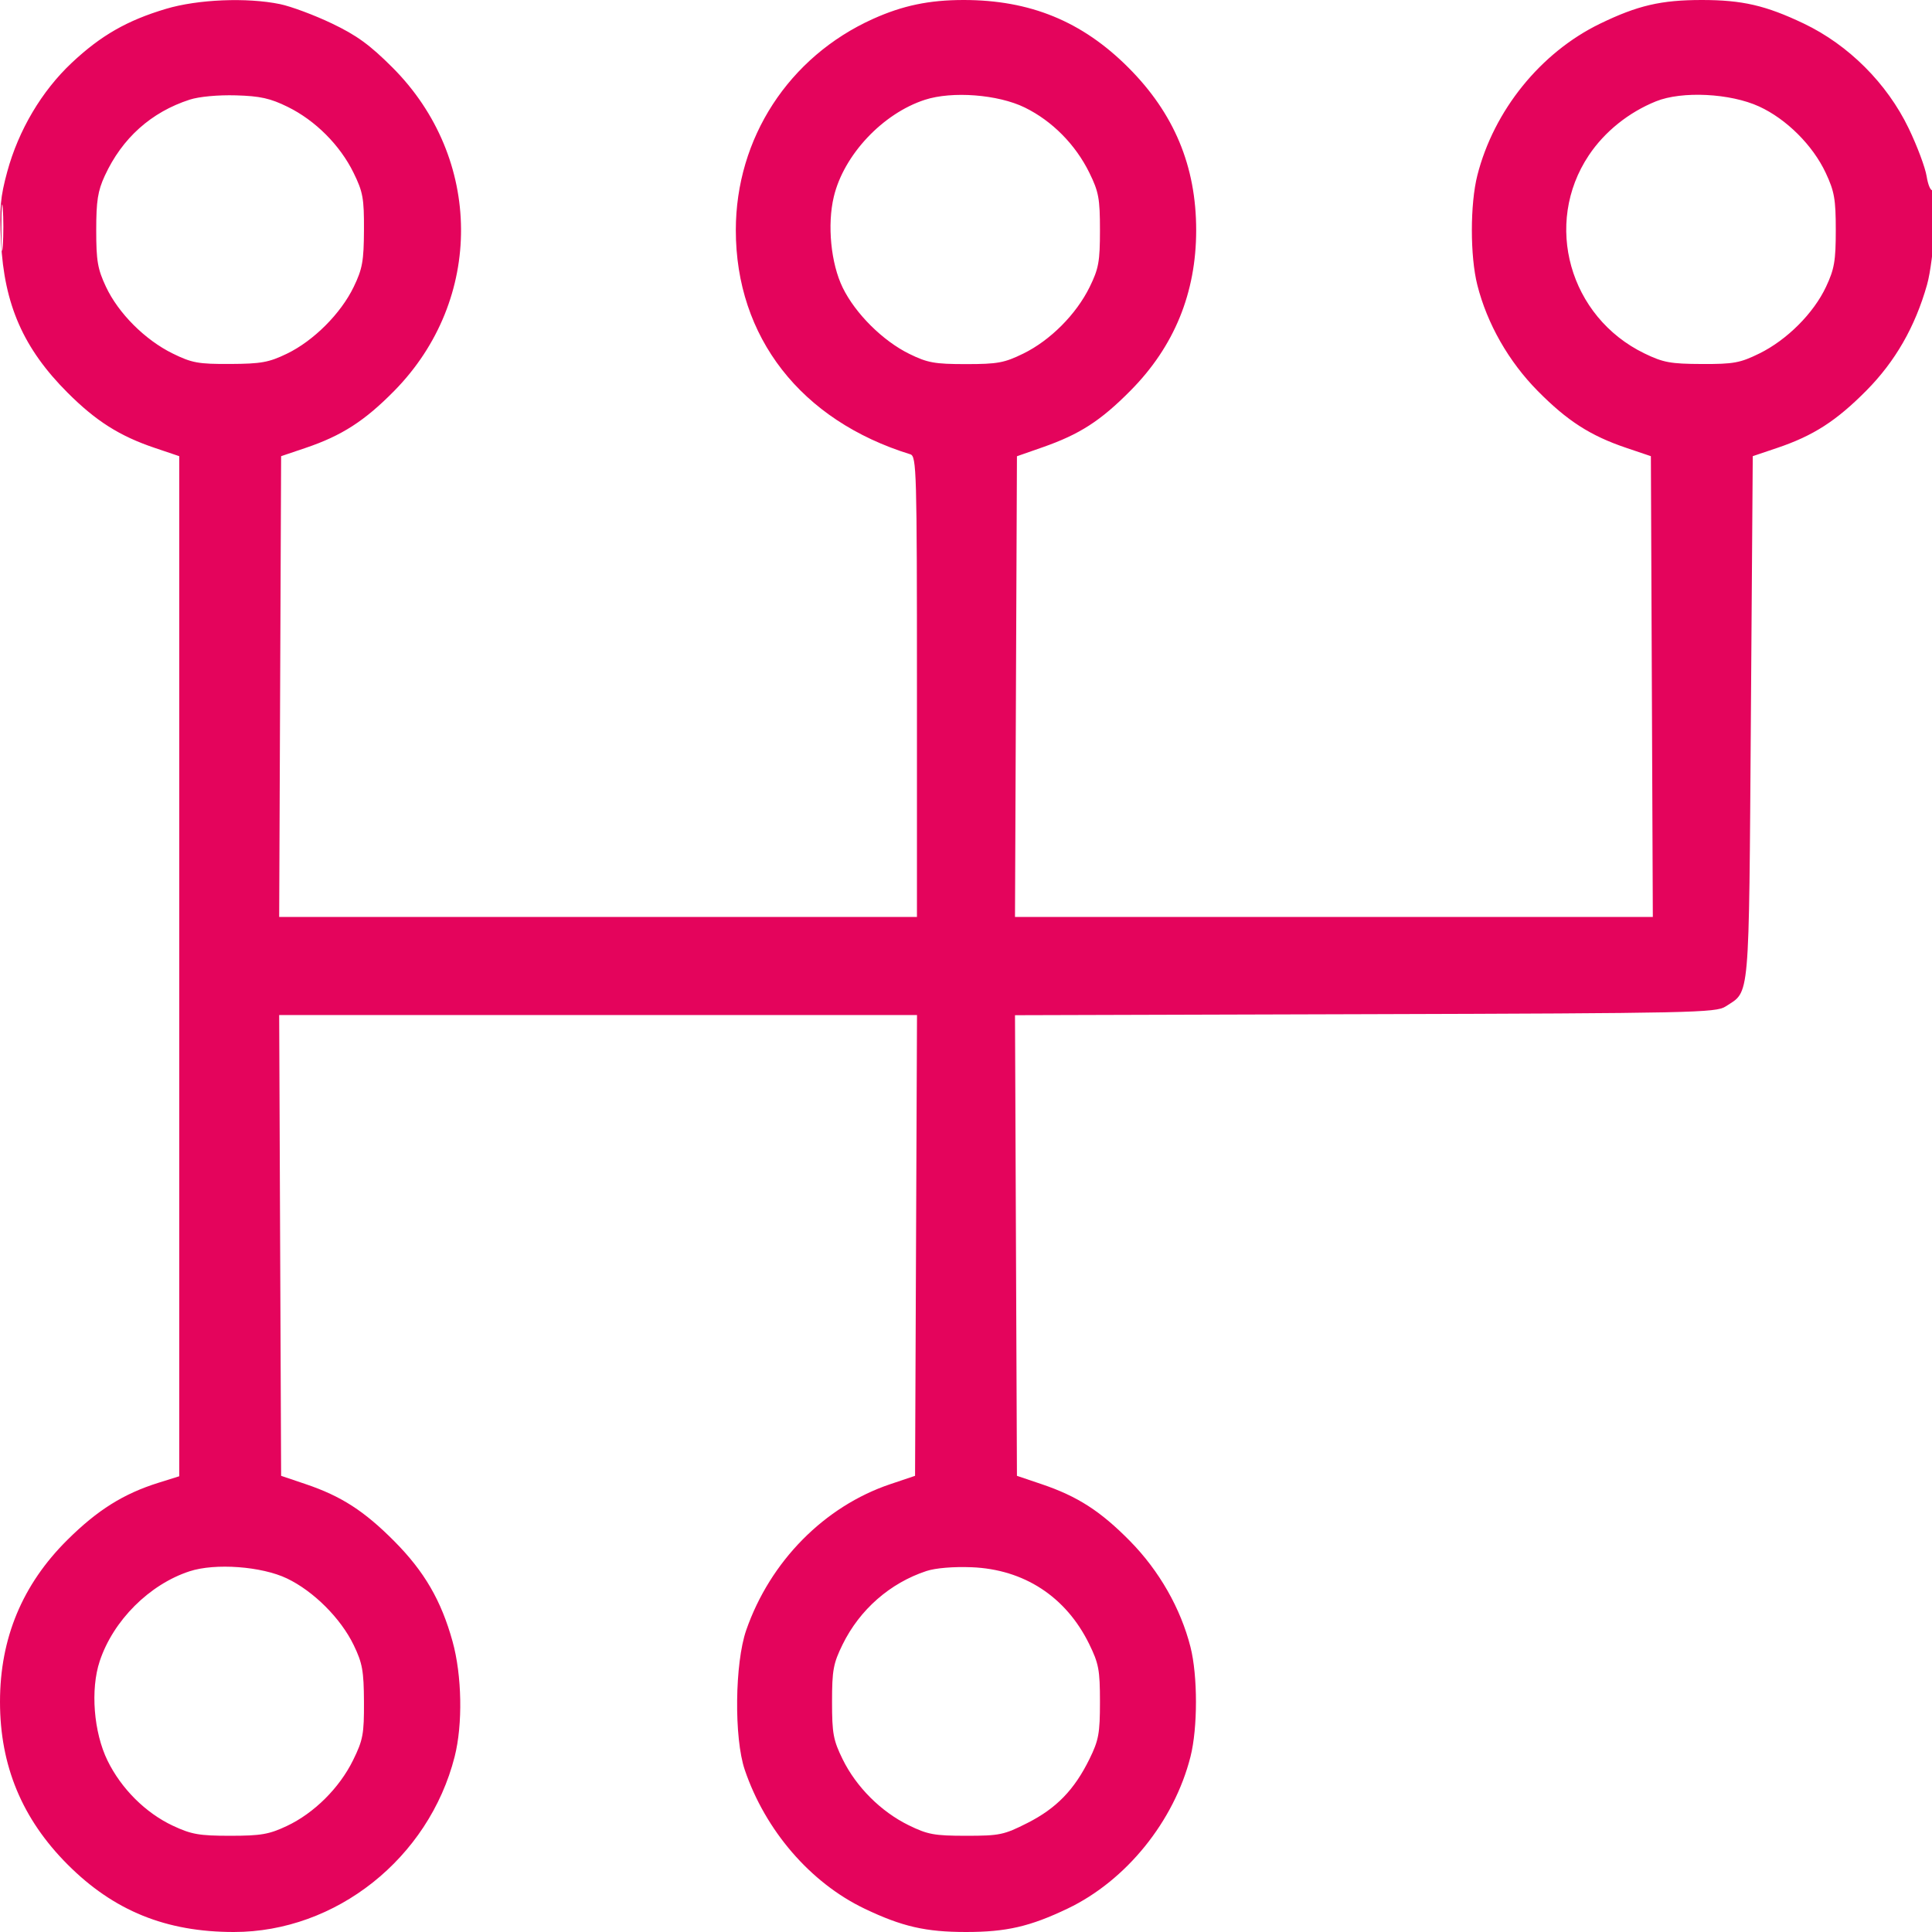 <svg xmlns="http://www.w3.org/2000/svg" width="512" height="512" viewBox="0 0 512 512"><path d="" stroke="none" fill="#ec0459" fill-rule="evenodd"></path><path d="M 44 2.341 C 33.706 5.406, 26.727 9.402, 19.016 16.648 C 11.052 24.131, 4.924 34.473, 1.920 45.500 C 0.096 52.197, -0.174 55.210, 0.266 64 C 1.103 80.760, 6.221 92.377, 17.922 104.078 C 25.430 111.587, 31.688 115.550, 41 118.695 L 47.500 120.891 47.500 256.058 L 47.500 391.225 42 392.949 C 32.728 395.853, 25.850 400.164, 17.884 408.061 C 5.923 419.919, -0 434.139, -0 451 C -0 467.929, 5.858 482.029, 17.909 494.108 C 30.150 506.378, 43.997 512, 61.974 512 C 89.037 512, 113.641 492.463, 120.485 465.540 C 122.666 456.958, 122.431 444.015, 119.929 434.987 C 116.921 424.133, 112.448 416.443, 104.474 408.420 C 96.512 400.410, 90.418 396.486, 81 393.305 L 74.500 391.109 74.242 330.055 L 73.985 269 158.500 269 L 243.015 269 242.758 330.055 L 242.500 391.109 235.929 393.321 C 218.480 399.192, 204.095 413.770, 197.759 432 C 194.718 440.749, 194.506 460.565, 197.363 469 C 202.817 485.102, 214.793 498.978, 229.154 505.835 C 239.049 510.560, 245.321 512, 256 512 C 266.697 512, 272.952 510.559, 282.923 505.798 C 298.442 498.387, 311.154 482.673, 315.491 465.540 C 317.426 457.895, 317.424 444.092, 315.487 436.460 C 312.896 426.250, 307.198 416.262, 299.500 408.434 C 291.656 400.458, 285.562 396.534, 276 393.305 L 269.500 391.109 269.242 330.075 L 268.985 269.040 361.787 268.770 C 448.498 268.518, 454.766 268.384, 457.281 266.736 C 463.818 262.452, 463.449 266.648, 464 190.240 L 464.500 120.890 471 118.695 C 480.556 115.468, 486.640 111.553, 494.620 103.494 C 502.271 95.768, 507.514 86.625, 510.674 75.500 C 512.558 68.870, 513.733 49.429, 512.193 50.380 C 511.674 50.701, 510.949 49.059, 510.581 46.732 C 510.212 44.404, 508.068 38.675, 505.814 34 C 500.062 22.068, 489.865 11.887, 478 6.232 C 467.947 1.440, 461.708 0, 451 0 C 440.191 0, 433.979 1.447, 424 6.291 C 408.300 13.911, 395.887 29.260, 391.515 46.460 C 389.576 54.089, 389.573 67.892, 391.509 75.540 C 394.107 85.807, 399.799 95.791, 407.499 103.592 C 415.355 111.550, 421.458 115.473, 431 118.695 L 437.500 120.891 437.758 181.945 L 438.015 243 353.500 243 L 268.985 243 269.242 181.955 L 269.500 120.910 276.243 118.554 C 286.132 115.099, 291.646 111.547, 299.620 103.494 C 311.193 91.808, 317 77.609, 317 61 C 317 44.036, 311.157 30.036, 299.006 17.884 C 286.769 5.648, 272.988 -0, 255.366 -0 C 246.252 -0, 239.220 1.467, 231.359 5.009 C 209.010 15.078, 195 36.653, 195 61 C 195 89.329, 212.207 111.426, 241.250 120.397 C 242.892 120.904, 243 124.716, 243 181.969 L 243 243 158.492 243 L 73.985 243 74.242 181.945 L 74.500 120.891 81 118.695 C 90.563 115.466, 96.656 111.542, 104.500 103.565 C 128.268 79.391, 128.047 41.926, 103.994 17.873 C 97.999 11.878, 94.525 9.355, 87.923 6.202 C 83.290 3.990, 77.115 1.690, 74.201 1.090 C 65.430 -0.714, 52.453 -0.177, 44 2.341 M 50.286 26.403 C 40.053 29.717, 32.369 36.603, 27.770 46.580 C 25.917 50.599, 25.501 53.239, 25.501 61 C 25.500 69.126, 25.873 71.296, 28.081 76.002 C 31.375 83.024, 38.437 90.085, 45.761 93.682 C 50.864 96.188, 52.552 96.495, 61 96.454 C 69.198 96.414, 71.259 96.041, 76.038 93.732 C 83.109 90.315, 90.315 83.109, 93.732 76.038 C 96.041 71.259, 96.414 69.198, 96.454 61 C 96.495 52.552, 96.188 50.864, 93.682 45.761 C 90.091 38.448, 83.552 31.909, 76.239 28.318 C 71.614 26.047, 68.947 25.455, 62.500 25.269 C 57.819 25.134, 52.752 25.604, 50.286 26.403 M 245.096 26.449 C 233.925 30.079, 223.631 41.031, 220.973 52.112 C 219.186 59.562, 220.189 69.821, 223.331 76.245 C 226.690 83.109, 233.959 90.336, 240.962 93.773 C 245.807 96.152, 247.688 96.492, 256 96.492 C 264.374 96.492, 266.176 96.160, 271.199 93.697 C 278.345 90.194, 285.213 83.301, 288.764 76.071 C 291.162 71.187, 291.500 69.328, 291.500 61 C 291.500 52.613, 291.171 50.830, 288.692 45.782 C 285.017 38.297, 278.815 32.035, 271.566 28.488 C 264.494 25.029, 252.345 24.092, 245.096 26.449 M 438.852 26.853 C 431.604 29.779, 425.232 34.900, 421.054 41.156 C 408.942 59.295, 415.883 84.010, 435.801 93.666 C 440.774 96.076, 442.711 96.433, 451 96.464 C 459.436 96.496, 461.143 96.184, 466.239 93.682 C 473.563 90.085, 480.625 83.024, 483.919 76.002 C 486.126 71.296, 486.500 69.125, 486.500 61 C 486.500 52.794, 486.136 50.724, 483.830 45.804 C 480.408 38.503, 473.430 31.547, 466.196 28.224 C 458.548 24.710, 445.748 24.069, 438.852 26.853 M 0.365 60.500 C 0.368 66, 0.536 68.122, 0.738 65.216 C 0.941 62.311, 0.939 57.811, 0.734 55.216 C 0.528 52.622, 0.363 55, 0.365 60.500 M 50.254 416.402 C 39.577 419.884, 30.003 429.454, 26.428 440.218 C 23.930 447.736, 24.820 459.067, 28.497 466.584 C 32.135 474.020, 38.584 480.446, 45.804 483.830 C 50.724 486.136, 52.794 486.500, 61 486.500 C 69.134 486.500, 71.291 486.128, 76 483.914 C 83.227 480.515, 89.953 473.835, 93.575 466.457 C 96.201 461.109, 96.495 459.528, 96.454 451 C 96.414 442.802, 96.041 440.741, 93.732 435.962 C 90.304 428.870, 83.088 421.667, 76.038 418.300 C 69.322 415.093, 57.040 414.189, 50.254 416.402 M 245.500 416.341 C 235.851 419.533, 227.839 426.556, 223.299 435.801 C 220.830 440.828, 220.500 442.621, 220.500 451 C 220.500 459.395, 220.828 461.167, 223.318 466.239 C 226.909 473.552, 233.448 480.091, 240.761 483.682 C 245.839 486.175, 247.600 486.500, 256.047 486.500 C 264.928 486.500, 266.062 486.262, 272.316 483.091 C 279.965 479.212, 284.725 474.297, 288.728 466.145 C 291.167 461.179, 291.500 459.358, 291.500 451 C 291.500 442.565, 291.178 440.845, 288.631 435.658 C 282.485 423.141, 271.377 415.890, 257.500 415.336 C 252.679 415.144, 247.910 415.543, 245.500 416.341" stroke="none" fill="#e4045c" fill-rule="evenodd"></path></svg>